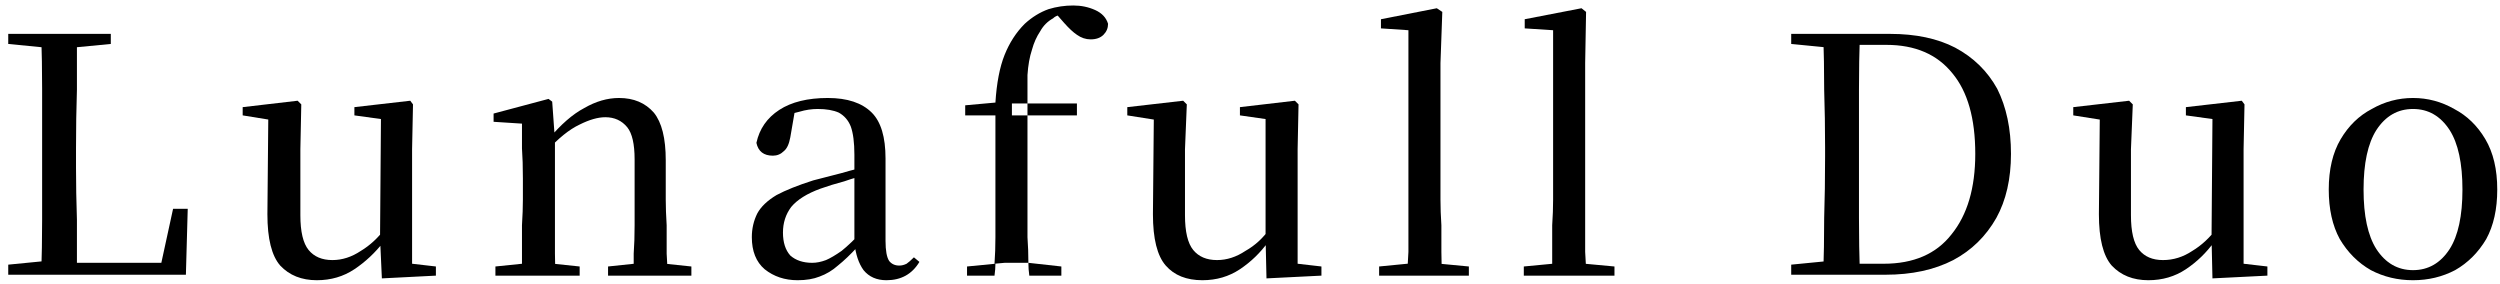 <svg version="1.2" xmlns="http://www.w3.org/2000/svg" viewBox="0 0 273 31" width="273" height="31"><style></style><path  d="m0.9 4.8v-1.1h11.2v1.1l-5.2 0.5h-0.9zm0 25.2v-1.1l5.1-0.5h0.5l-0.1 1.6zm3.6 0q0.1-3 0.1-6 0-3 0-5.8v-2.3q0-3.1 0-6.2 0-3-0.1-6h3.9q0 3 0 6.1-0.1 3.1-0.1 6.4v2.1q0 2.7 0.1 5.7 0 2.9 0 6zm2 0v-1.3h12.7l-1.8 1 1.5-6.9h1.6l-0.2 7.2z"/><path  d="m34.6 30.6q-2.5 0-4-1.6-1.4-1.6-1.4-5.6l0.1-10.9 0.9 0.7-3.7-0.6v-0.9l6-0.7 0.4 0.4-0.1 4.9v7.2q0 2.7 0.9 3.8 0.9 1.1 2.6 1.1 1.6 0 3.1-1 1.5-0.9 2.7-2.5l0.9 1.5h-1.1q-1.4 1.8-3.2 3-1.8 1.2-4.1 1.2zm7.1-0.2l-0.2-4.4 0.1-13-2.9-0.4v-0.9l6.1-0.7 0.3 0.4-0.1 4.9v12.5l2.6 0.3v1z"/><path  d="m57 30.1q0-0.9 0-2.4 0-1.5 0-3.1 0.1-1.6 0.1-2.8v-2.3q0-1.9-0.1-3.3 0-1.4 0-2.7l-3.1-0.2v-0.9l6-1.6 0.4 0.3 0.3 4.2v6.5q0 1.2 0 2.8 0 1.6 0 3.1 0 1.5 0.1 2.4zm-2.9 0v-1l3.9-0.4h1.5l3.8 0.4v1zm15.1 0q0-0.9 0-2.4 0.1-1.4 0.1-3.1 0-1.6 0-2.8v-4.4q0-2.5-0.8-3.5-0.9-1.1-2.4-1.1-1.2 0-2.8 0.8-1.7 0.8-3.6 2.9l-0.2-1.3h0.4q2-2.4 3.9-3.4 1.9-1.1 3.8-1.1 2.4 0 3.8 1.6 1.3 1.6 1.3 5.2v4.3q0 1.2 0.1 2.8 0 1.7 0 3.1 0.1 1.5 0.1 2.4zm-2.8 0v-1l3.8-0.4h1.5l3.8 0.4v1z"/><path  d="m87.1 30.6q-2.1 0-3.6-1.2-1.4-1.2-1.4-3.5 0-1.4 0.6-2.6 0.6-1.1 2.1-2 1.5-0.8 4-1.6 1.5-0.4 3.1-0.8 1.7-0.5 3.2-0.8v0.9q-1.5 0.3-2.9 0.8-1.5 0.4-2.6 0.8-2.2 0.8-3.2 2-0.9 1.2-0.9 2.8 0 1.6 0.8 2.5 0.9 0.8 2.4 0.8 0.7 0 1.5-0.3 0.7-0.3 1.7-1 1-0.8 2.3-2.2l0.4 1.8h-1q-1.1 1.2-2.1 2-0.9 0.8-2 1.2-1 0.4-2.4 0.4zm9.7 0q-1.6 0-2.5-1.1-0.8-1.1-1-3v-0.1-9.5q0-2-0.4-3.1-0.4-1-1.3-1.5-0.9-0.4-2.3-0.4-1 0-2 0.3-1 0.2-2.3 0.9l1.8-1-0.5 2.9q-0.2 1.1-0.7 1.5-0.5 0.5-1.2 0.5-1.5 0-1.8-1.4 0.5-2.3 2.5-3.6 2-1.3 5.3-1.3 3.2 0 4.8 1.6 1.5 1.5 1.5 5v9q0 1.6 0.4 2.2 0.4 0.5 1.1 0.5 0.4 0 0.8-0.2 0.3-0.2 0.8-0.7l0.6 0.5q-0.6 1-1.5 1.5-0.9 0.5-2.1 0.5z"/><path fill-rule="evenodd" d="m108.7 25.9q0-2.1 0-4.1v-9.2h-3.3v-1.1l3.3-0.3q0.2-3.2 1-5.2 0.8-2 2.2-3.4 1.2-1.1 2.6-1.6 1.3-0.4 2.7-0.4 1.3 0 2.4 0.5 1.1 0.5 1.4 1.5 0 0.7-0.5 1.2-0.5 0.5-1.4 0.5-0.8 0-1.5-0.5-0.6-0.4-1.4-1.3l-0.7-0.8q-0.3 0.1-0.5 0.3-0.9 0.5-1.4 1.4-0.6 0.9-0.9 2-0.4 1.2-0.5 2.8 0 1.3 0 3.1h-1.7v1.3h1.7v9.2q0 2 0 4.1 0.1 1.4 0.1 2.8h-0.7-1.9l-1.1 0.1q0.1-1.4 0.1-2.9zm3.5-13.8v0.5h5.4v-1.3h-5.4q0 0.4 0 0.8zm0.2 18q-0.1-0.7-0.1-1.4l3.6 0.4v1zm-3.7-1.3q0 0.6-0.1 1.3h-3v-1z"/><path  d="m131.3 30.6q-2.6 0-4-1.6-1.4-1.6-1.4-5.6l0.1-10.9 0.9 0.7-3.8-0.6v-0.9l6.1-0.7 0.4 0.4-0.2 4.9v7.2q0 2.7 0.9 3.8 0.9 1.1 2.6 1.1 1.6 0 3.1-1 1.6-0.9 2.7-2.5l1 1.5h-1.2q-1.3 1.8-3.1 3-1.8 1.2-4.1 1.2zm7-0.2l-0.1-4.4v-13l-2.8-0.4v-0.9l6-0.7 0.4 0.4-0.1 4.9v12.5l2.6 0.3v1z"/><path  d="m150.6 30.1v-1l4.1-0.4h1.5l4.2 0.4v1zm3.1 0q0-1.2 0.1-2.6 0-1.5 0-2.9 0-1.5 0-2.8v-18.5l-3-0.2v-1l6.1-1.2 0.6 0.4-0.2 5.6v14.9q0 1.3 0.1 2.8 0 1.4 0 2.9 0 1.4 0.1 2.6z"/><path  d="m166.4 30.1v-1l4.2-0.4h1.4l4.3 0.4v1zm3.1 0q0-1.2 0-2.6 0-1.5 0-2.9 0.1-1.5 0.1-2.8v-18.5l-3.1-0.2v-1l6.2-1.2 0.5 0.4-0.1 5.6v14.9q0 1.3 0 2.8 0 1.4 0 2.9 0.1 1.4 0.1 2.6z"/><path  d="m195.6 4.8v-1.1h5.6v1.6h-0.5zm0 25.2v-1.1l5.1-0.5h0.5v1.6zm3.5 0q0.1-3 0.1-6.2 0.1-3.1 0.1-6.7v-1q0-3.2-0.1-6.3 0-3.1-0.1-6.1h4q-0.1 3-0.1 6.1 0 3.1 0 6.3v1q0 3.6 0 6.7 0 3.1 0.1 6.2zm1.9 0v-1.2h4.7q4.9 0 7.4-3.2 2.6-3.2 2.6-8.8 0-5.8-2.5-8.8-2.5-3.1-7.2-3.1h-5v-1.2h5.4q4.2 0 7.1 1.5 3 1.6 4.6 4.5 1.5 3 1.5 7.1 0 4.1-1.6 7-1.7 3-4.7 4.6-3.1 1.6-7.4 1.6z"/><path  d="m234.6 30.6q-2.5 0-4-1.6-1.4-1.6-1.4-5.6l0.1-10.9 0.9 0.7-3.8-0.6v-0.9l6.1-0.7 0.4 0.4-0.2 4.9v7.2q0 2.7 0.9 3.8 0.9 1.1 2.6 1.1 1.7 0 3.2-1 1.5-0.9 2.7-2.5l0.9 1.5h-1.2q-1.3 1.8-3.1 3-1.8 1.2-4.1 1.2zm7-0.2l-0.1-4.4 0.1-13-2.9-0.4v-0.9l6.1-0.7 0.3 0.4-0.1 4.9v12.5l2.6 0.3v1z"/><path fill-rule="evenodd" d="m263.5 30.6q-2.5 0-4.6-1.1-2.1-1.2-3.4-3.4-1.2-2.2-1.2-5.4 0-3.3 1.3-5.5 1.3-2.2 3.4-3.3 2.1-1.2 4.5-1.2 2.4 0 4.5 1.2 2.1 1.1 3.4 3.3 1.3 2.2 1.3 5.5 0 3.2-1.2 5.4-1.3 2.2-3.4 3.4-2.1 1.1-4.6 1.1zm0-1.1q2.5 0 4-2.3 1.4-2.2 1.4-6.5 0-4.3-1.4-6.5-1.5-2.3-4-2.3-2.5 0-4 2.3-1.4 2.2-1.4 6.5 0 4.3 1.4 6.5 1.5 2.3 4 2.3z"/></svg>